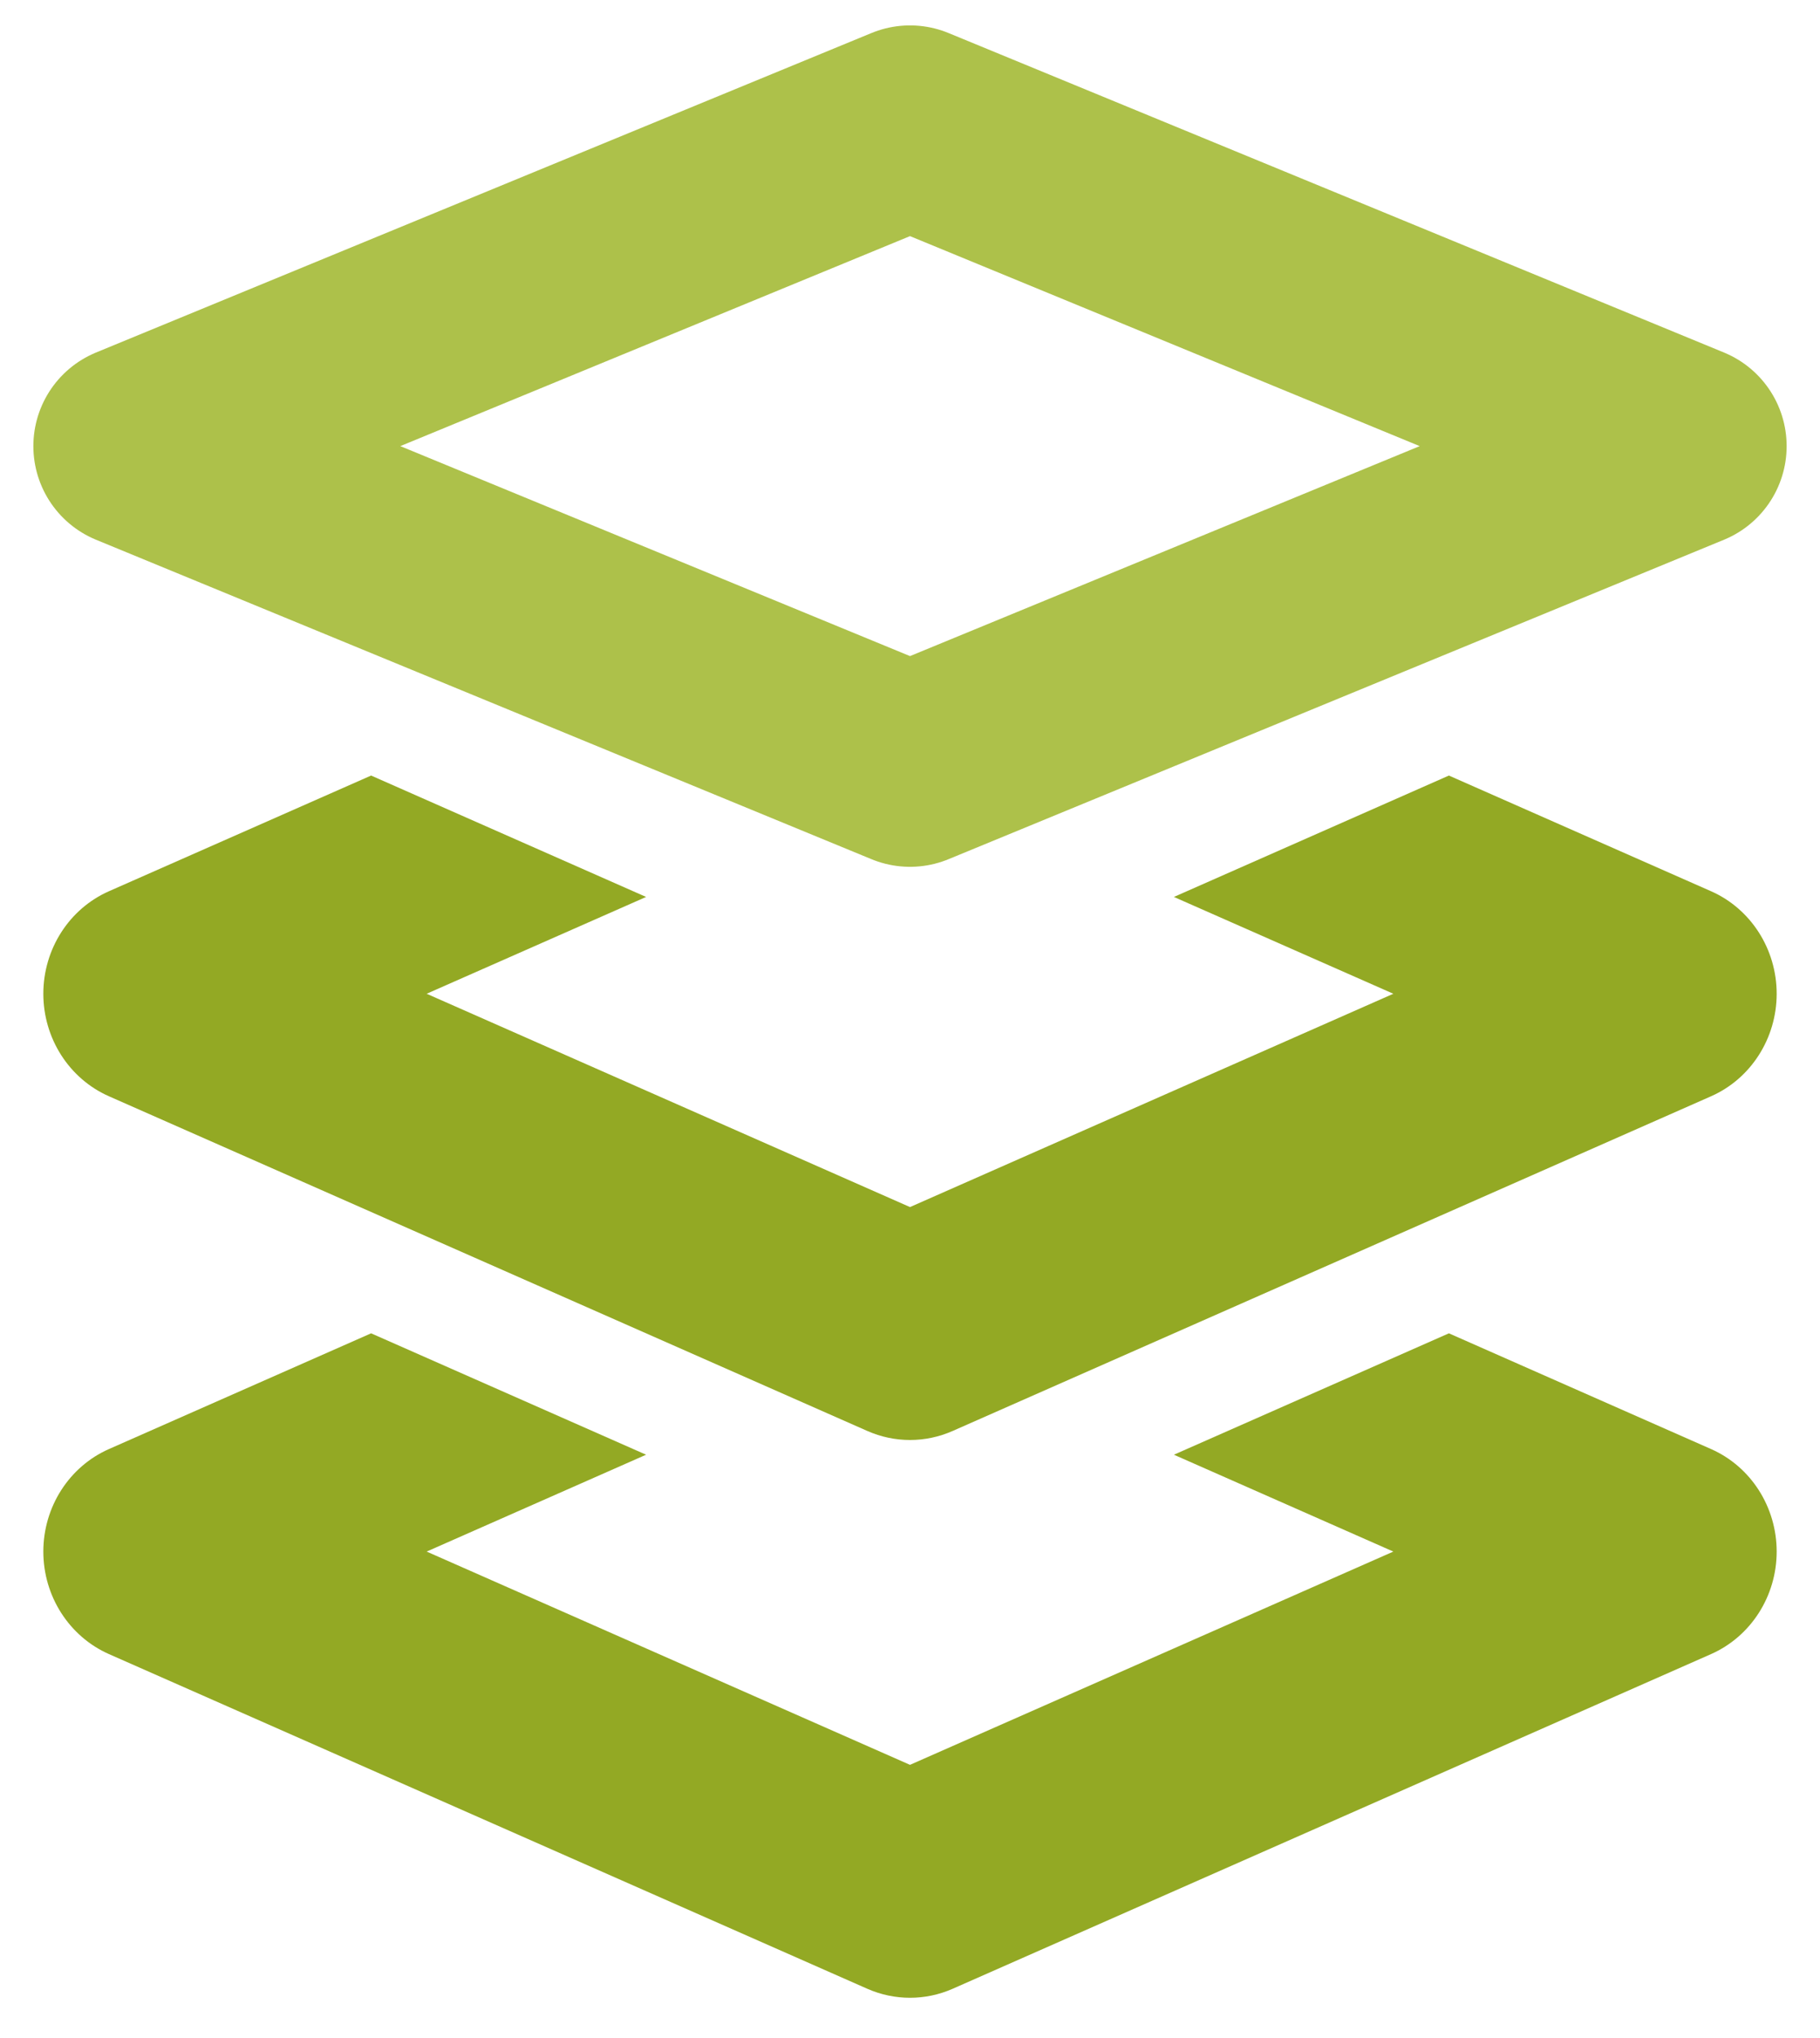 <svg width="42" height="47" viewBox="0 0 42 47" fill="none" xmlns="http://www.w3.org/2000/svg">
<path d="M8.564 17.888L2.515 20.556C1.596 20.961 1 21.892 1 22.921C1 23.95 1.596 24.881 2.515 25.286L20.015 33.005C20.644 33.283 21.356 33.283 21.985 33.005L39.485 25.286C40.404 24.881 41 23.95 41 22.921C41 21.892 40.404 20.961 39.485 20.556L33.436 17.888L27.09 20.688L32.154 22.921L21 27.841L9.846 22.921L14.91 20.688L8.564 17.888Z" fill="#93A924"/>
<path d="M2.515 33.422L8.564 30.753L14.91 33.553L9.846 35.787L21 40.706L32.154 35.787L27.09 33.553L33.436 30.753L39.485 33.422C40.404 33.827 41 34.757 41 35.787C41 36.816 40.404 37.746 39.485 38.152L21.985 45.871C21.356 46.148 20.644 46.148 20.015 45.871L2.515 38.152C1.596 37.746 1 36.816 1 35.787C1 34.757 1.596 33.827 2.515 33.422Z" fill="#93A924"/>
<path d="M21 2.921L3.105 10.29L21 17.658L38.895 10.29L21 2.921Z" stroke="#ADC14A" stroke-width="4.67" stroke-linejoin="round"/>
</svg>
